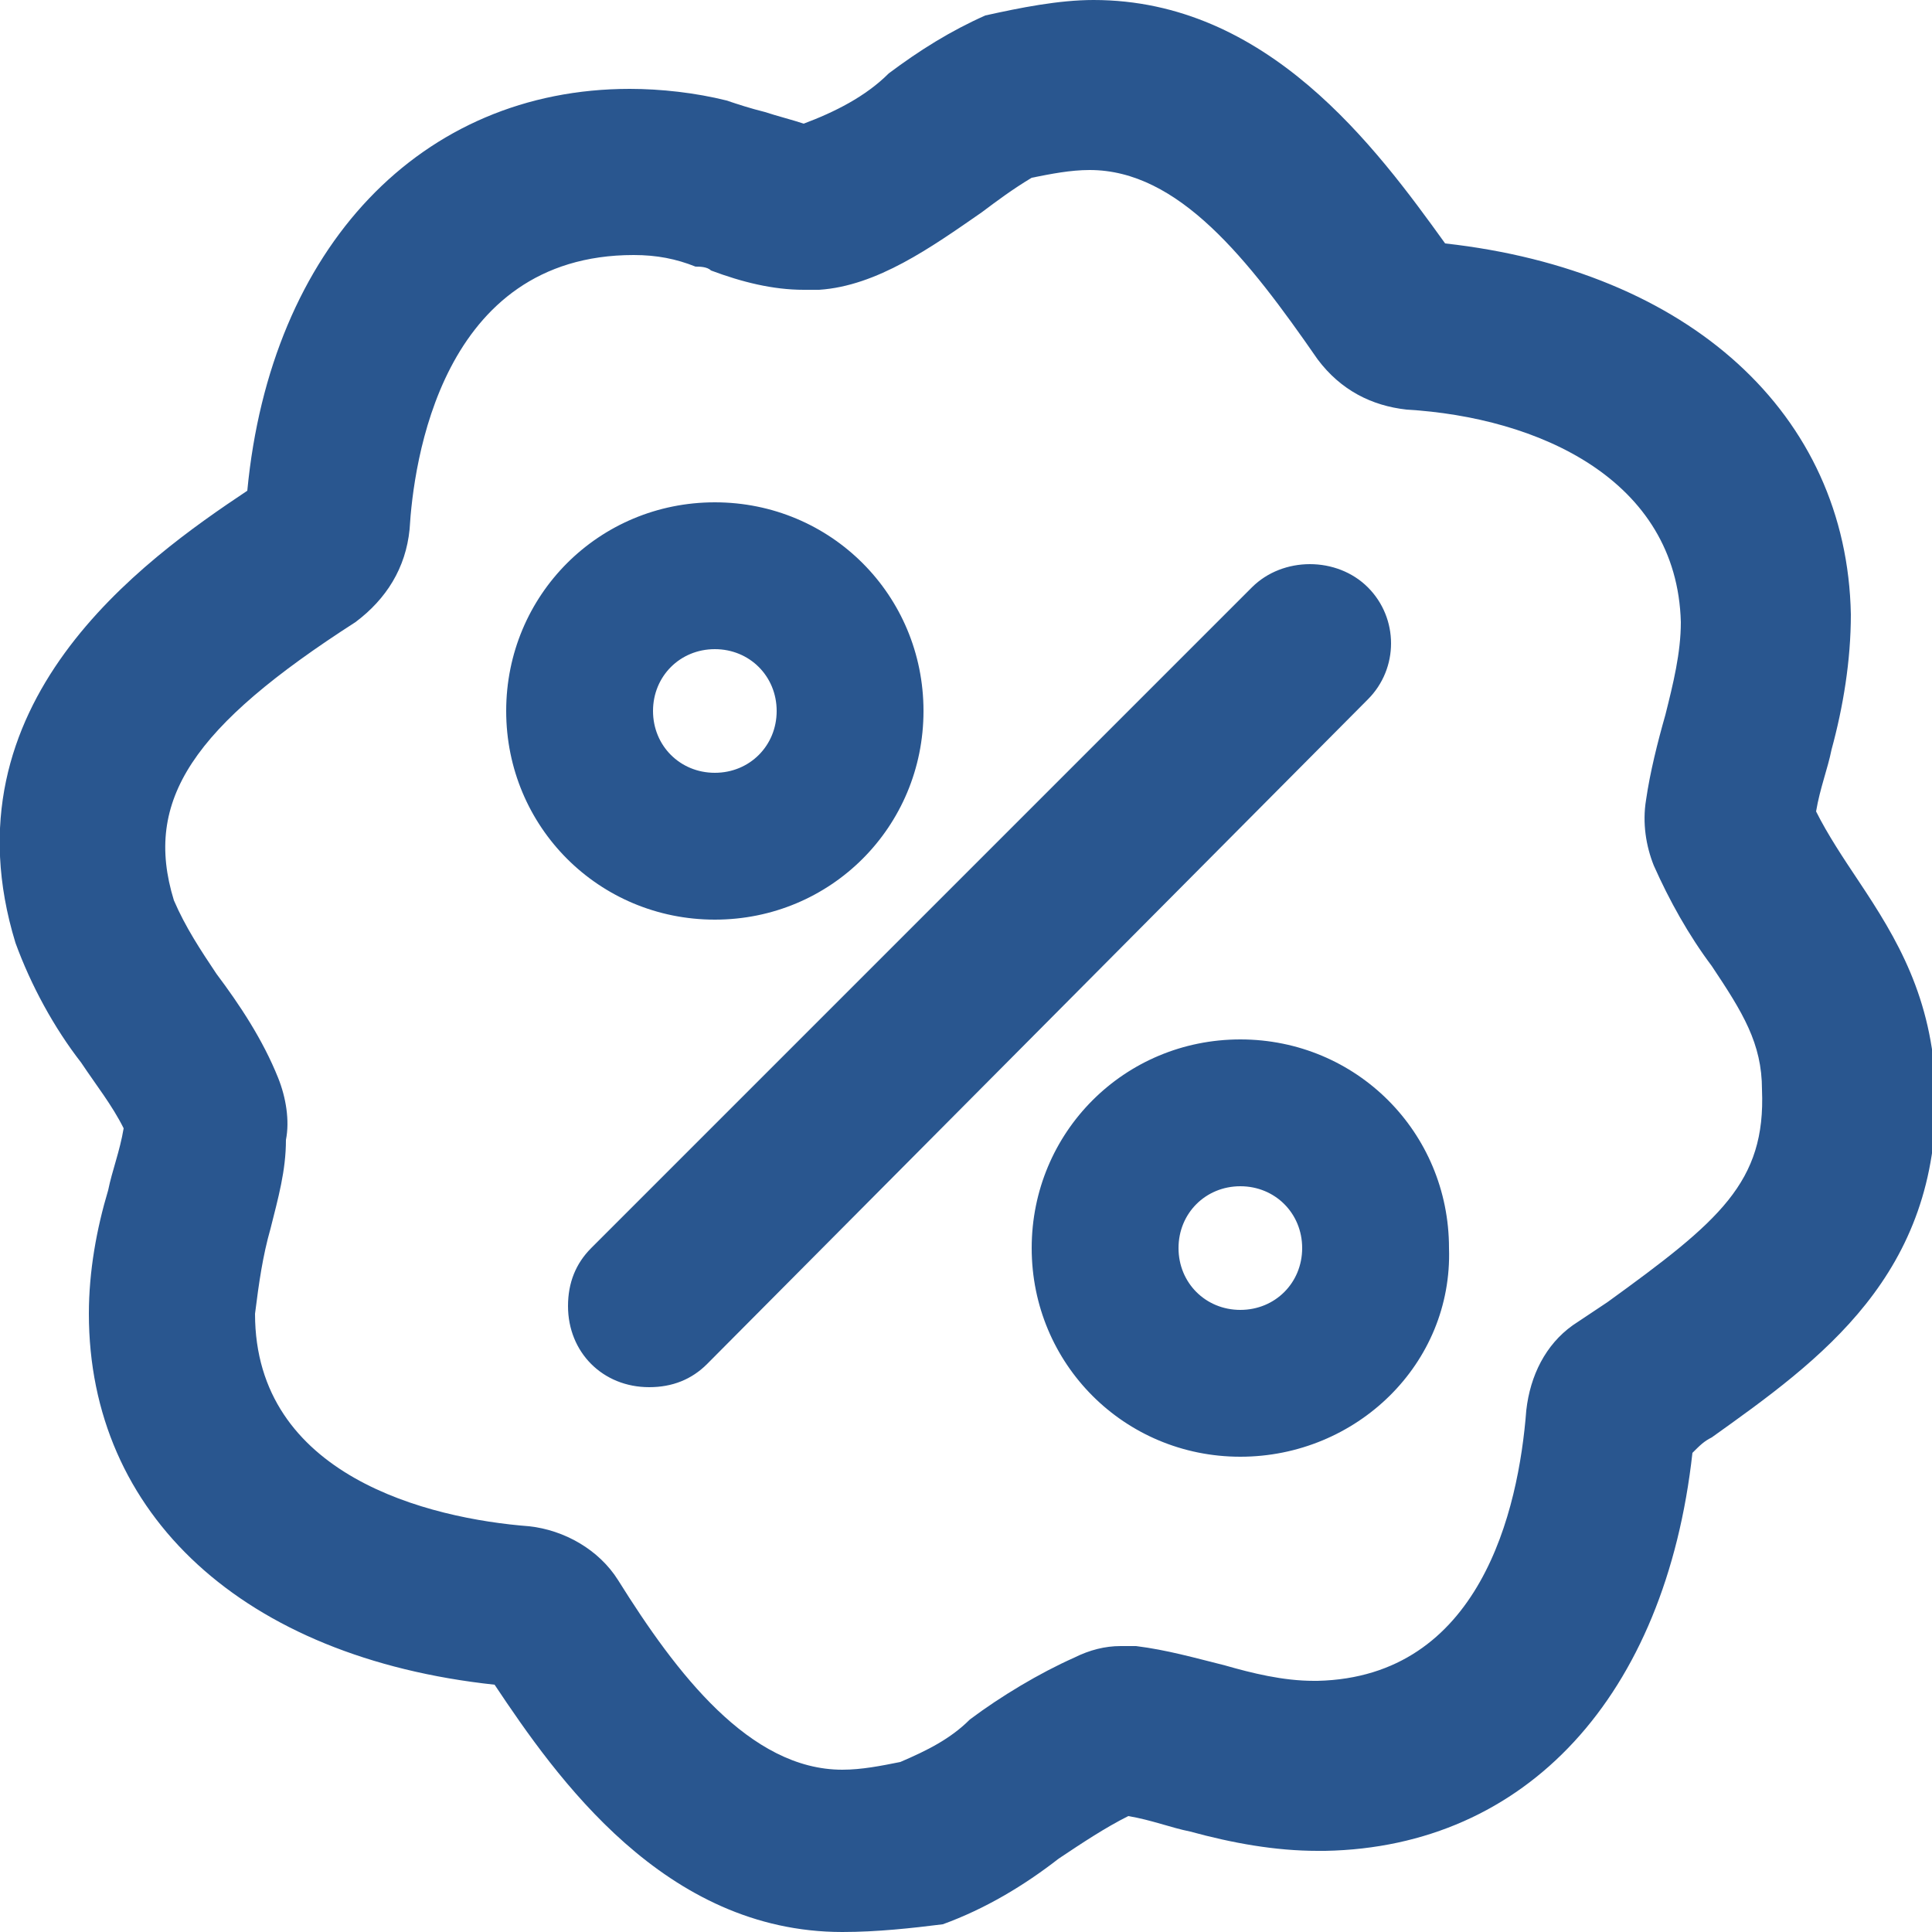 <?xml version="1.0" encoding="utf-8"?>
<!-- Generator: Adobe Illustrator 27.0.0, SVG Export Plug-In . SVG Version: 6.00 Build 0)  -->
<svg version="1.1" id="图层_1" xmlns="http://www.w3.org/2000/svg" xmlns:xlink="http://www.w3.org/1999/xlink" x="0px" y="0px"
	 width="50px" height="50px" viewBox="0 0 50 50" style="enable-background:new 0 0 50 50;" xml:space="preserve">
<style type="text/css">
	.st0{fill:#29568F;}
</style>
<path class="st0" d="M21.8,50c-4.6,0-7.4-4-9-6.4C6.3,42.9,2.3,39.2,2.3,34c0-1.1,0.2-2.2,0.5-3.2c0.1-0.5,0.3-1,0.4-1.6
	c-0.3-0.6-0.7-1.1-1.1-1.7c-0.7-0.9-1.3-2-1.7-3.1c-1.9-6.2,3.3-9.9,6-11.7C7,6.4,10.9,2.3,16.3,2.3c0.8,0,1.7,0.1,2.5,0.3
	c0.3,0.1,0.6,0.2,1,0.3c0.3,0.1,0.7,0.2,1,0.3c0.8-0.3,1.6-0.7,2.2-1.3c0.8-0.6,1.6-1.1,2.5-1.5C26.4,0.2,27.4,0,28.3,0
	c4.5,0,7.3,3.8,9.1,6.3c6.3,0.7,10.4,4.4,10.5,9.6c0,1.2-0.2,2.4-0.5,3.5c-0.1,0.5-0.3,1-0.4,1.6c0.3,0.6,0.7,1.2,1.1,1.8
	c1,1.5,1.9,3,2,5.4c0.1,4.8-3,7-5.8,9c-0.2,0.1-0.3,0.2-0.5,0.4c-0.7,6.3-4.3,10.2-9.5,10.3h-0.2c-1.1,0-2.2-0.2-3.3-0.5
	c-0.5-0.1-1-0.3-1.6-0.4c-0.6,0.3-1.2,0.7-1.8,1.1c-0.9,0.7-1.9,1.3-3,1.7C23.6,49.9,22.7,50,21.8,50L21.8,50z M16.4,6.6
	c-5,0-5.7,5.4-5.8,7.1c-0.1,1-0.6,1.8-1.4,2.4c-4.2,2.7-5.5,4.6-4.7,7.2c0.3,0.7,0.7,1.3,1.1,1.9c0.6,0.8,1.2,1.7,1.6,2.7
	c0.2,0.5,0.3,1.1,0.2,1.6c0,0.8-0.2,1.5-0.4,2.3c-0.2,0.7-0.3,1.4-0.4,2.2c0,4.2,4.5,5.3,7.1,5.5c0.9,0.1,1.8,0.6,2.3,1.4
	c1.5,2.4,3.4,4.9,5.8,4.9c0.5,0,1-0.1,1.5-0.2c0.7-0.3,1.3-0.6,1.8-1.1c0.8-0.6,1.8-1.2,2.7-1.6c0.4-0.2,0.8-0.3,1.2-0.3
	c0.2,0,0.3,0,0.4,0c0.8,0.1,1.5,0.3,2.3,0.5c0.7,0.2,1.5,0.4,2.3,0.4h0.1c4.2-0.1,5.2-4.4,5.4-7c0.1-0.9,0.5-1.7,1.2-2.2
	c0.3-0.2,0.6-0.4,0.9-0.6c2.9-2.1,4.1-3.1,4-5.5c0-1.2-0.5-2-1.3-3.2c-0.6-0.8-1.1-1.7-1.5-2.6c-0.2-0.5-0.3-1.1-0.2-1.7
	c0.1-0.7,0.3-1.5,0.5-2.2c0.2-0.8,0.4-1.6,0.4-2.4c-0.1-3.7-3.7-5.3-7.1-5.5c-0.9-0.1-1.7-0.5-2.3-1.3c-1.8-2.6-3.6-4.9-5.9-4.9
	c-0.5,0-1,0.1-1.5,0.2c-0.5,0.3-0.9,0.6-1.3,0.9c-1.3,0.9-2.7,1.9-4.2,2c-0.1,0-0.3,0-0.4,0c-0.8,0-1.6-0.2-2.4-0.5
	c-0.1-0.1-0.3-0.1-0.4-0.1C17.5,6.7,17,6.6,16.4,6.6L16.4,6.6z M32.1,37.7c-3,0-5.4-2.4-5.4-5.4s2.4-5.4,5.4-5.4s5.4,2.4,5.4,5.4
	C37.6,35.3,35.1,37.7,32.1,37.7z M32.1,30.7c-0.9,0-1.6,0.7-1.6,1.6c0,0.9,0.7,1.6,1.6,1.6c0.9,0,1.6-0.7,1.6-1.6
	C33.7,31.4,33,30.7,32.1,30.7L32.1,30.7z M16.8,35.9c-1.2,0-2.1-0.9-2.1-2.1c0-0.6,0.2-1.1,0.6-1.5l17.1-17.1c0.8-0.8,2.2-0.8,3,0
	c0.8,0.8,0.8,2.1,0,2.9L18.3,35.3C17.9,35.7,17.4,35.9,16.8,35.9z M18.5,23.8c-3,0-5.4-2.4-5.4-5.4s2.4-5.4,5.4-5.4s5.4,2.4,5.4,5.4
	S21.5,23.8,18.5,23.8z M18.5,16.8c-0.9,0-1.6,0.7-1.6,1.6s0.7,1.6,1.6,1.6s1.6-0.7,1.6-1.6S19.4,16.8,18.5,16.8z"/>
</svg>
